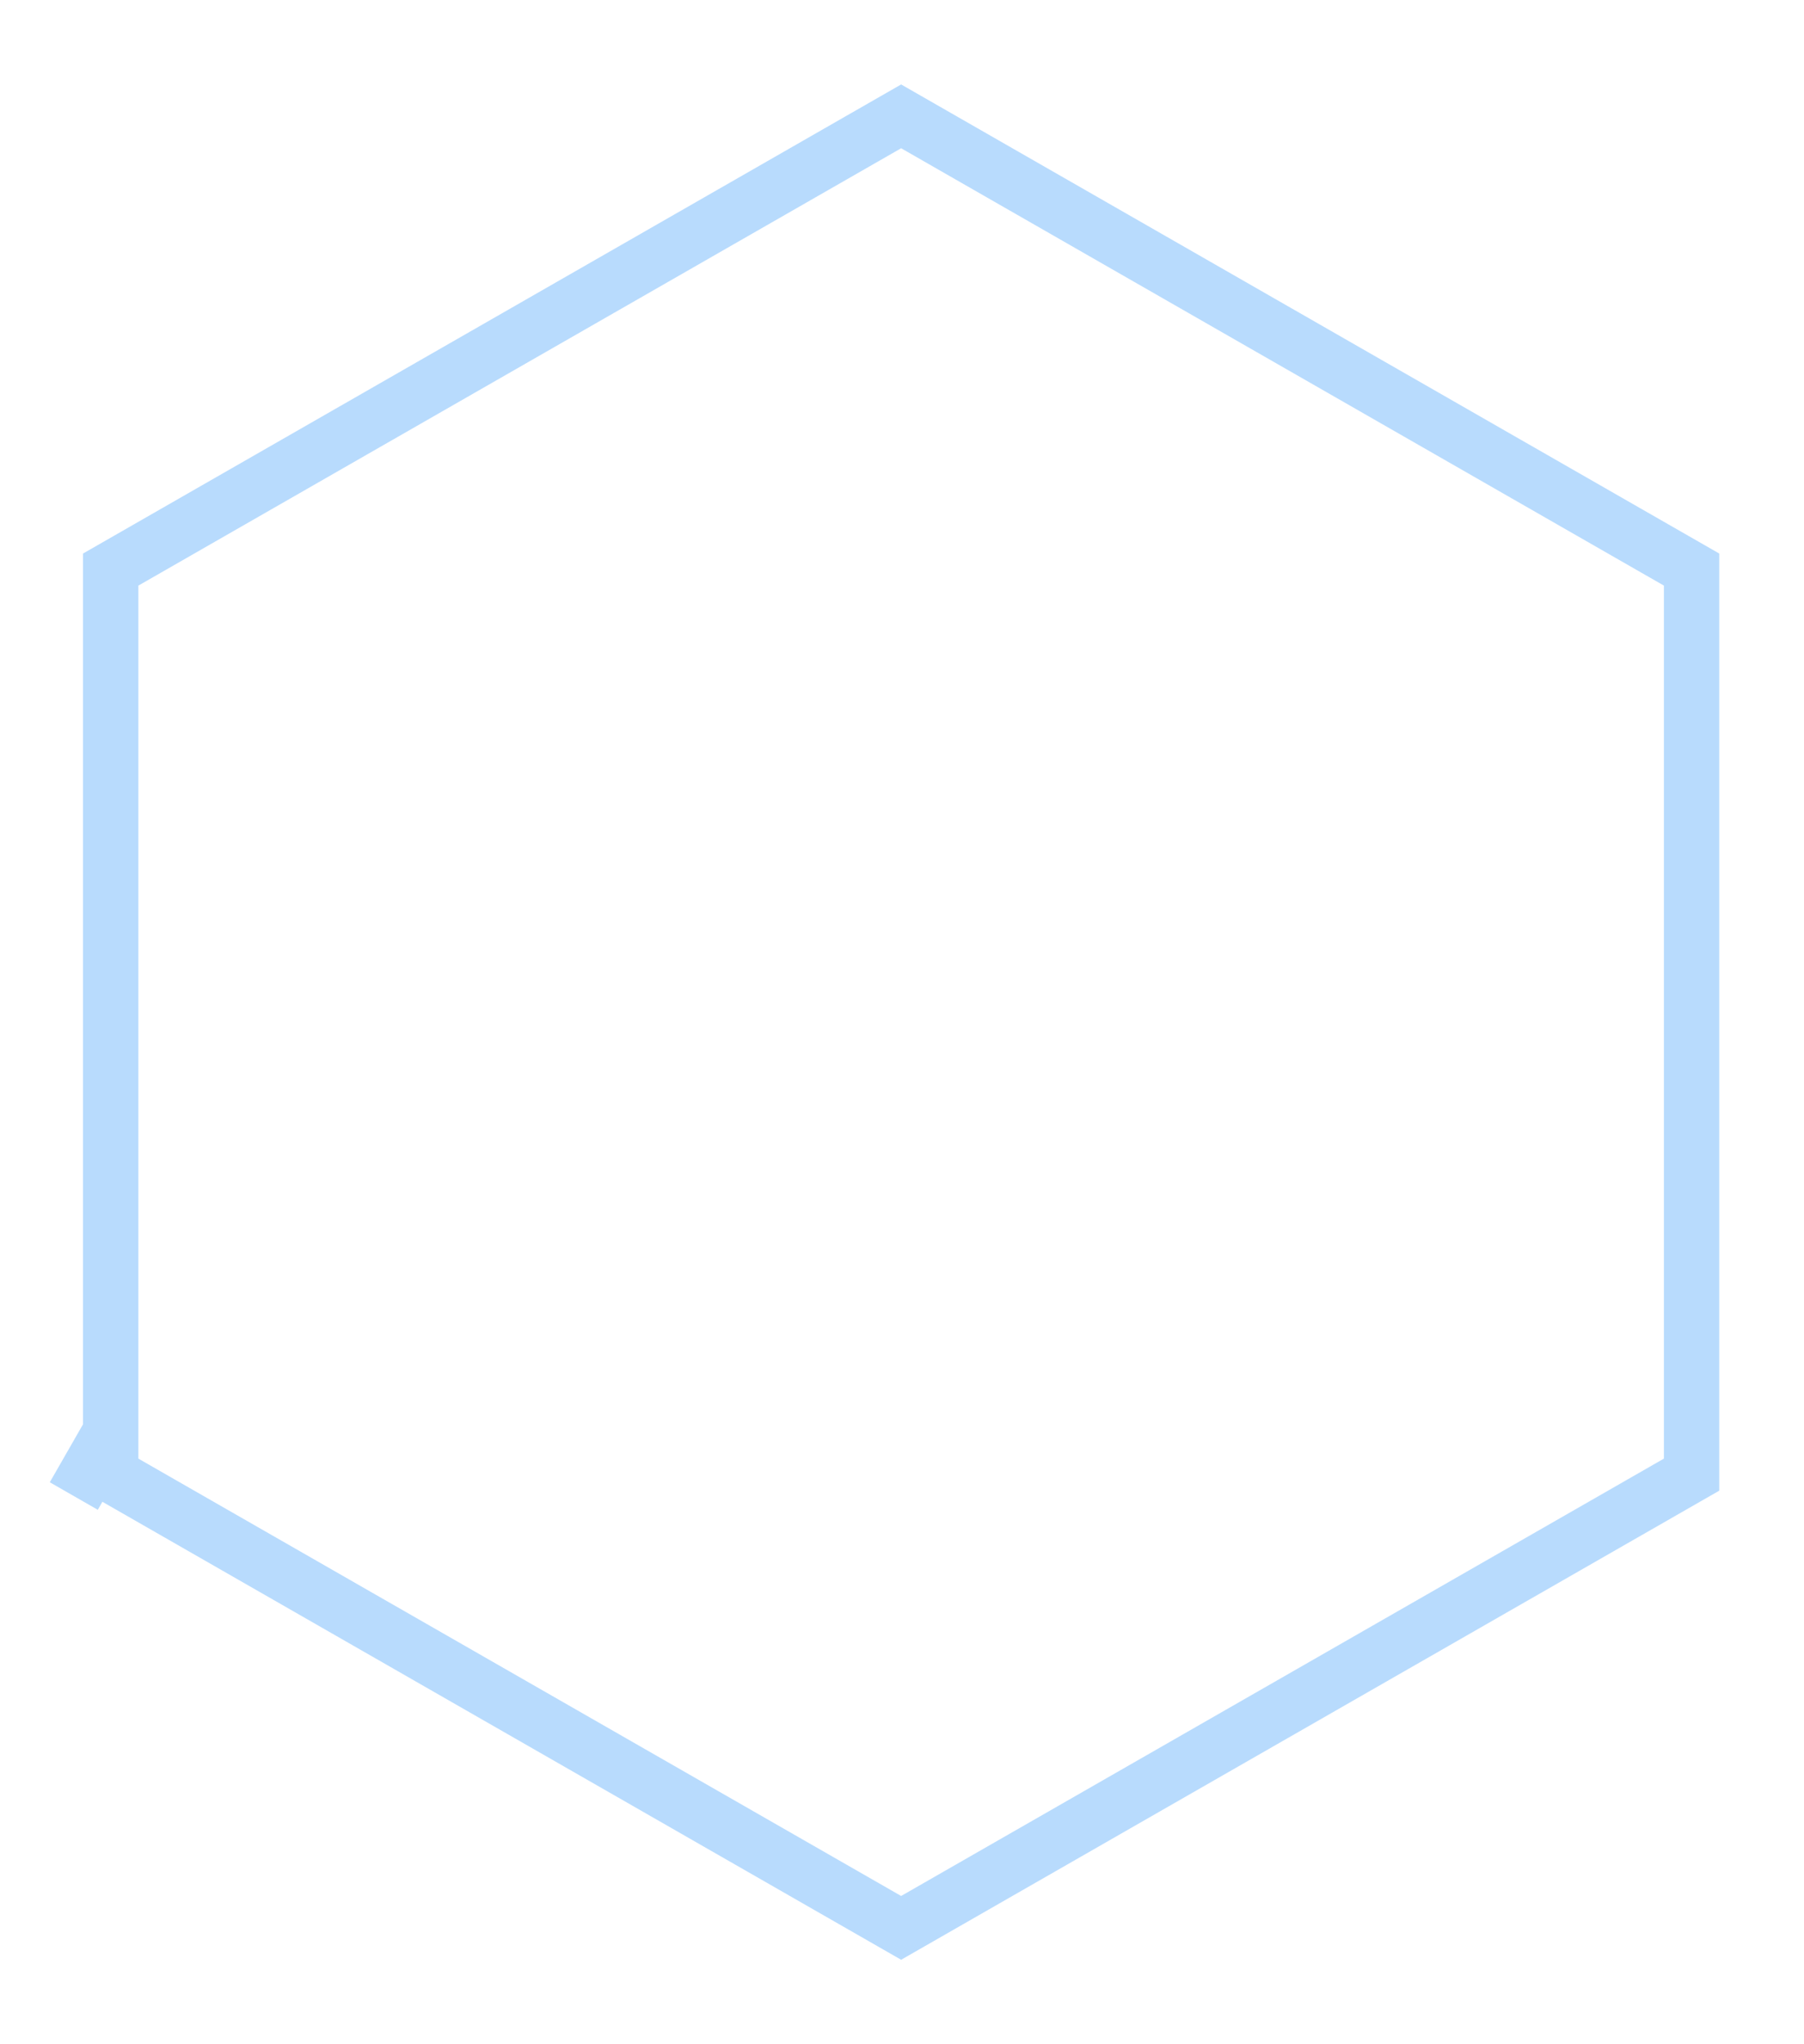 <?xml version="1.0" encoding="UTF-8"?> <svg xmlns="http://www.w3.org/2000/svg" width="489" height="554" viewBox="0 0 489 554" fill="none"> <path d="M244.266 522.467L30.006 399.641L30.006 154.359L244.266 31.533L458.526 154.358L458.526 399.641L244.266 522.467ZM24.978 396.759C24.982 396.762 24.986 396.764 24.99 396.766L24.978 396.759L20.004 405.437L24.978 396.759Z" stroke="#72B8FC" stroke-opacity="0.5" stroke-width="15"></path> </svg> 